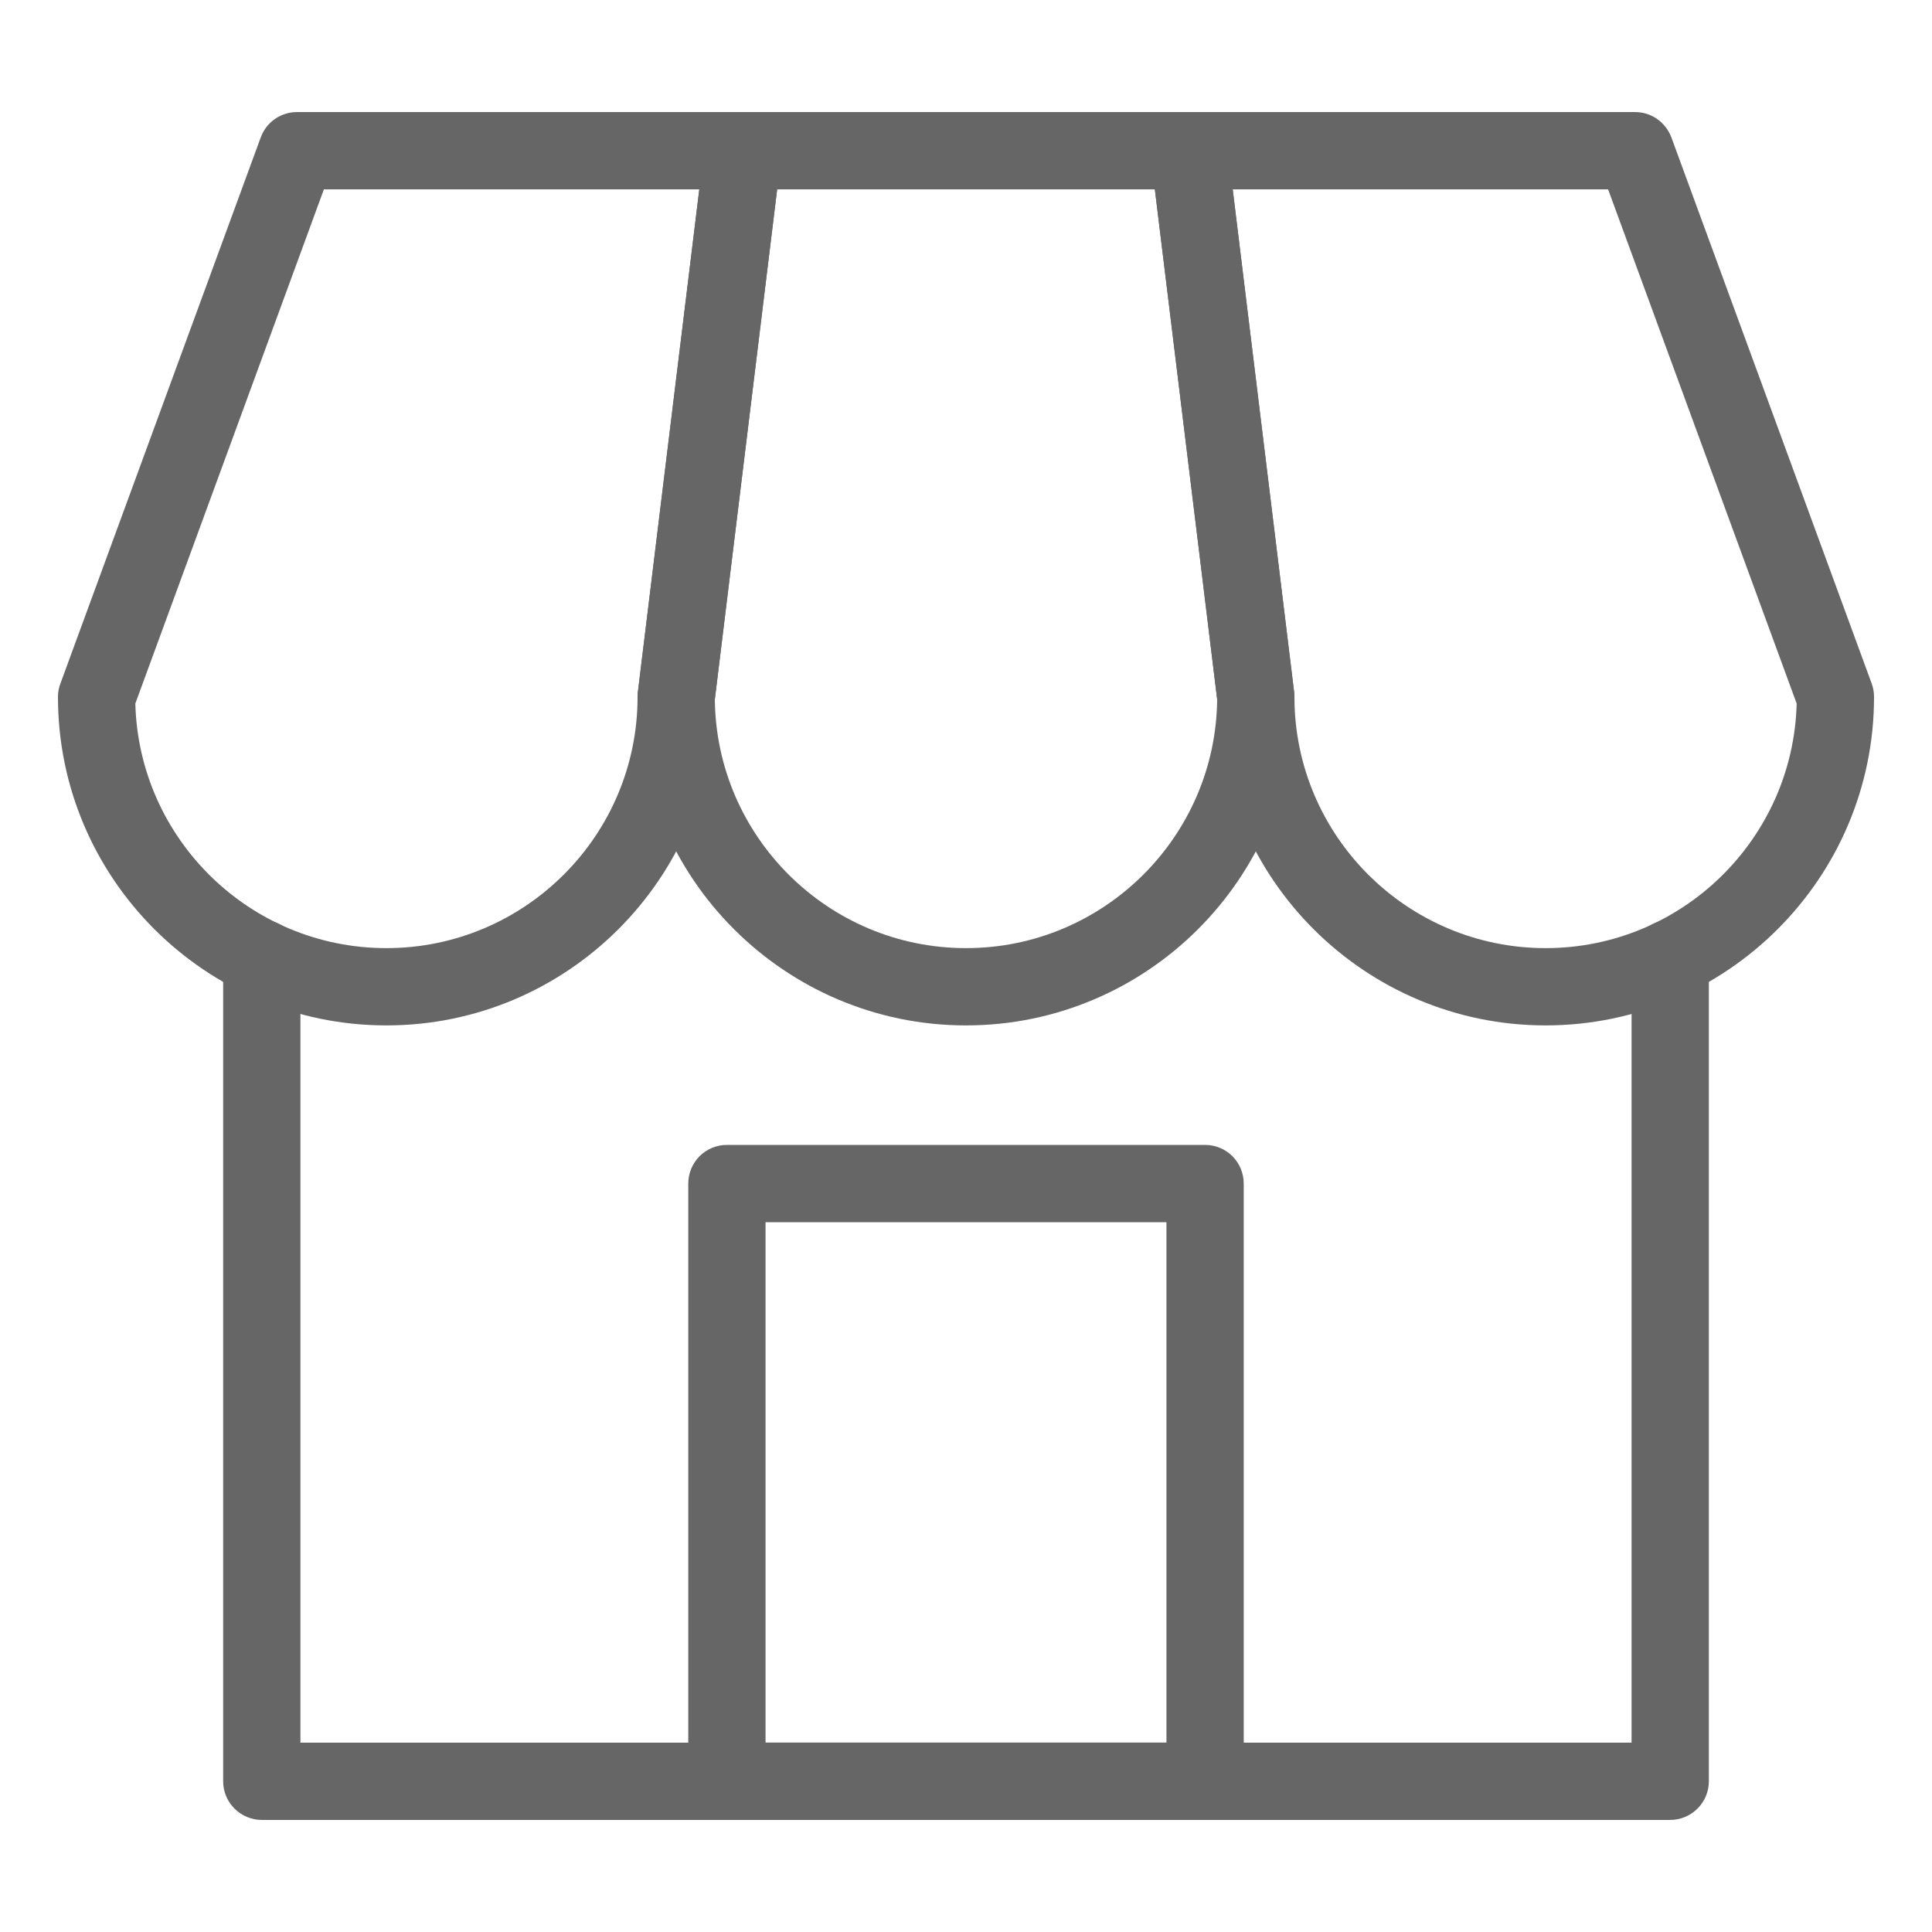 <svg xmlns="http://www.w3.org/2000/svg" width="20" height="20" viewBox="0 0 20 20" fill="none"><path d="M17.29 18.84H2.71C2.604 18.84 2.502 18.797 2.427 18.722C2.352 18.647 2.31 18.546 2.31 18.44V9.922C2.31 9.816 2.352 9.714 2.427 9.639C2.502 9.564 2.604 9.522 2.71 9.522C2.816 9.522 2.918 9.564 2.993 9.639C3.068 9.714 3.11 9.816 3.11 9.922V18.04H16.89V9.922C16.89 9.816 16.932 9.714 17.007 9.639C17.082 9.564 17.184 9.522 17.29 9.522C17.396 9.522 17.498 9.564 17.573 9.639C17.648 9.714 17.69 9.816 17.69 9.922V18.44C17.69 18.546 17.648 18.647 17.573 18.722C17.498 18.797 17.396 18.84 17.29 18.84Z" fill="#666666"></path><path d="M4 10.615C2.125 10.615 0.6 9.089 0.6 7.215C0.6 7.168 0.608 7.121 0.625 7.077L2.699 1.423C2.727 1.346 2.778 1.279 2.845 1.232C2.912 1.186 2.992 1.16 3.074 1.16H7.691C7.748 1.16 7.804 1.172 7.856 1.196C7.907 1.219 7.953 1.253 7.991 1.295C8.028 1.338 8.056 1.387 8.073 1.442C8.09 1.496 8.095 1.553 8.088 1.609L7.4 7.24C7.386 9.103 5.866 10.615 4 10.615ZM1.401 7.283C1.437 8.685 2.589 9.815 4 9.815C5.434 9.815 6.6 8.648 6.6 7.215C6.6 7.198 6.601 7.182 6.603 7.166L7.239 1.96H3.353L1.401 7.283Z" fill="#666666"></path><path d="M10 10.615C8.125 10.615 6.6 9.089 6.6 7.215C6.6 7.198 6.601 7.182 6.603 7.166L7.294 1.512C7.306 1.415 7.353 1.326 7.426 1.261C7.499 1.196 7.593 1.16 7.691 1.16H12.308C12.406 1.16 12.5 1.196 12.574 1.261C12.647 1.326 12.694 1.415 12.706 1.512L13.397 7.166C13.399 7.182 13.4 7.198 13.4 7.215C13.4 9.089 11.875 10.615 10 10.615ZM7.4 7.238C7.413 8.661 8.574 9.815 10 9.815C11.426 9.815 12.587 8.661 12.6 7.238L11.955 1.96H8.045L7.4 7.238Z" fill="#666666"></path><path d="M16 10.615C14.134 10.615 12.614 9.103 12.6 7.24L11.912 1.609C11.905 1.553 11.91 1.496 11.927 1.442C11.944 1.388 11.972 1.338 12.009 1.295C12.047 1.253 12.093 1.219 12.145 1.196C12.196 1.173 12.252 1.16 12.309 1.16H16.926C17.008 1.16 17.088 1.185 17.155 1.232C17.222 1.279 17.273 1.346 17.302 1.422L19.376 7.077C19.392 7.121 19.4 7.168 19.4 7.215C19.4 9.089 17.875 10.615 16 10.615ZM12.761 1.96L13.397 7.166C13.399 7.182 13.4 7.198 13.4 7.215C13.4 8.648 14.566 9.815 16 9.815C17.411 9.815 18.563 8.685 18.599 7.283L16.647 1.96H12.761ZM12.475 18.839H7.525C7.419 18.839 7.317 18.797 7.242 18.722C7.167 18.647 7.125 18.545 7.125 18.439V12.252C7.125 12.146 7.167 12.044 7.242 11.969C7.317 11.894 7.419 11.852 7.525 11.852H12.475C12.581 11.852 12.683 11.894 12.758 11.969C12.833 12.044 12.875 12.146 12.875 12.252V18.439C12.875 18.545 12.833 18.647 12.758 18.722C12.683 18.797 12.581 18.839 12.475 18.839ZM7.925 18.039H12.075V12.652H7.925V18.039Z" fill="#666666"></path></svg>